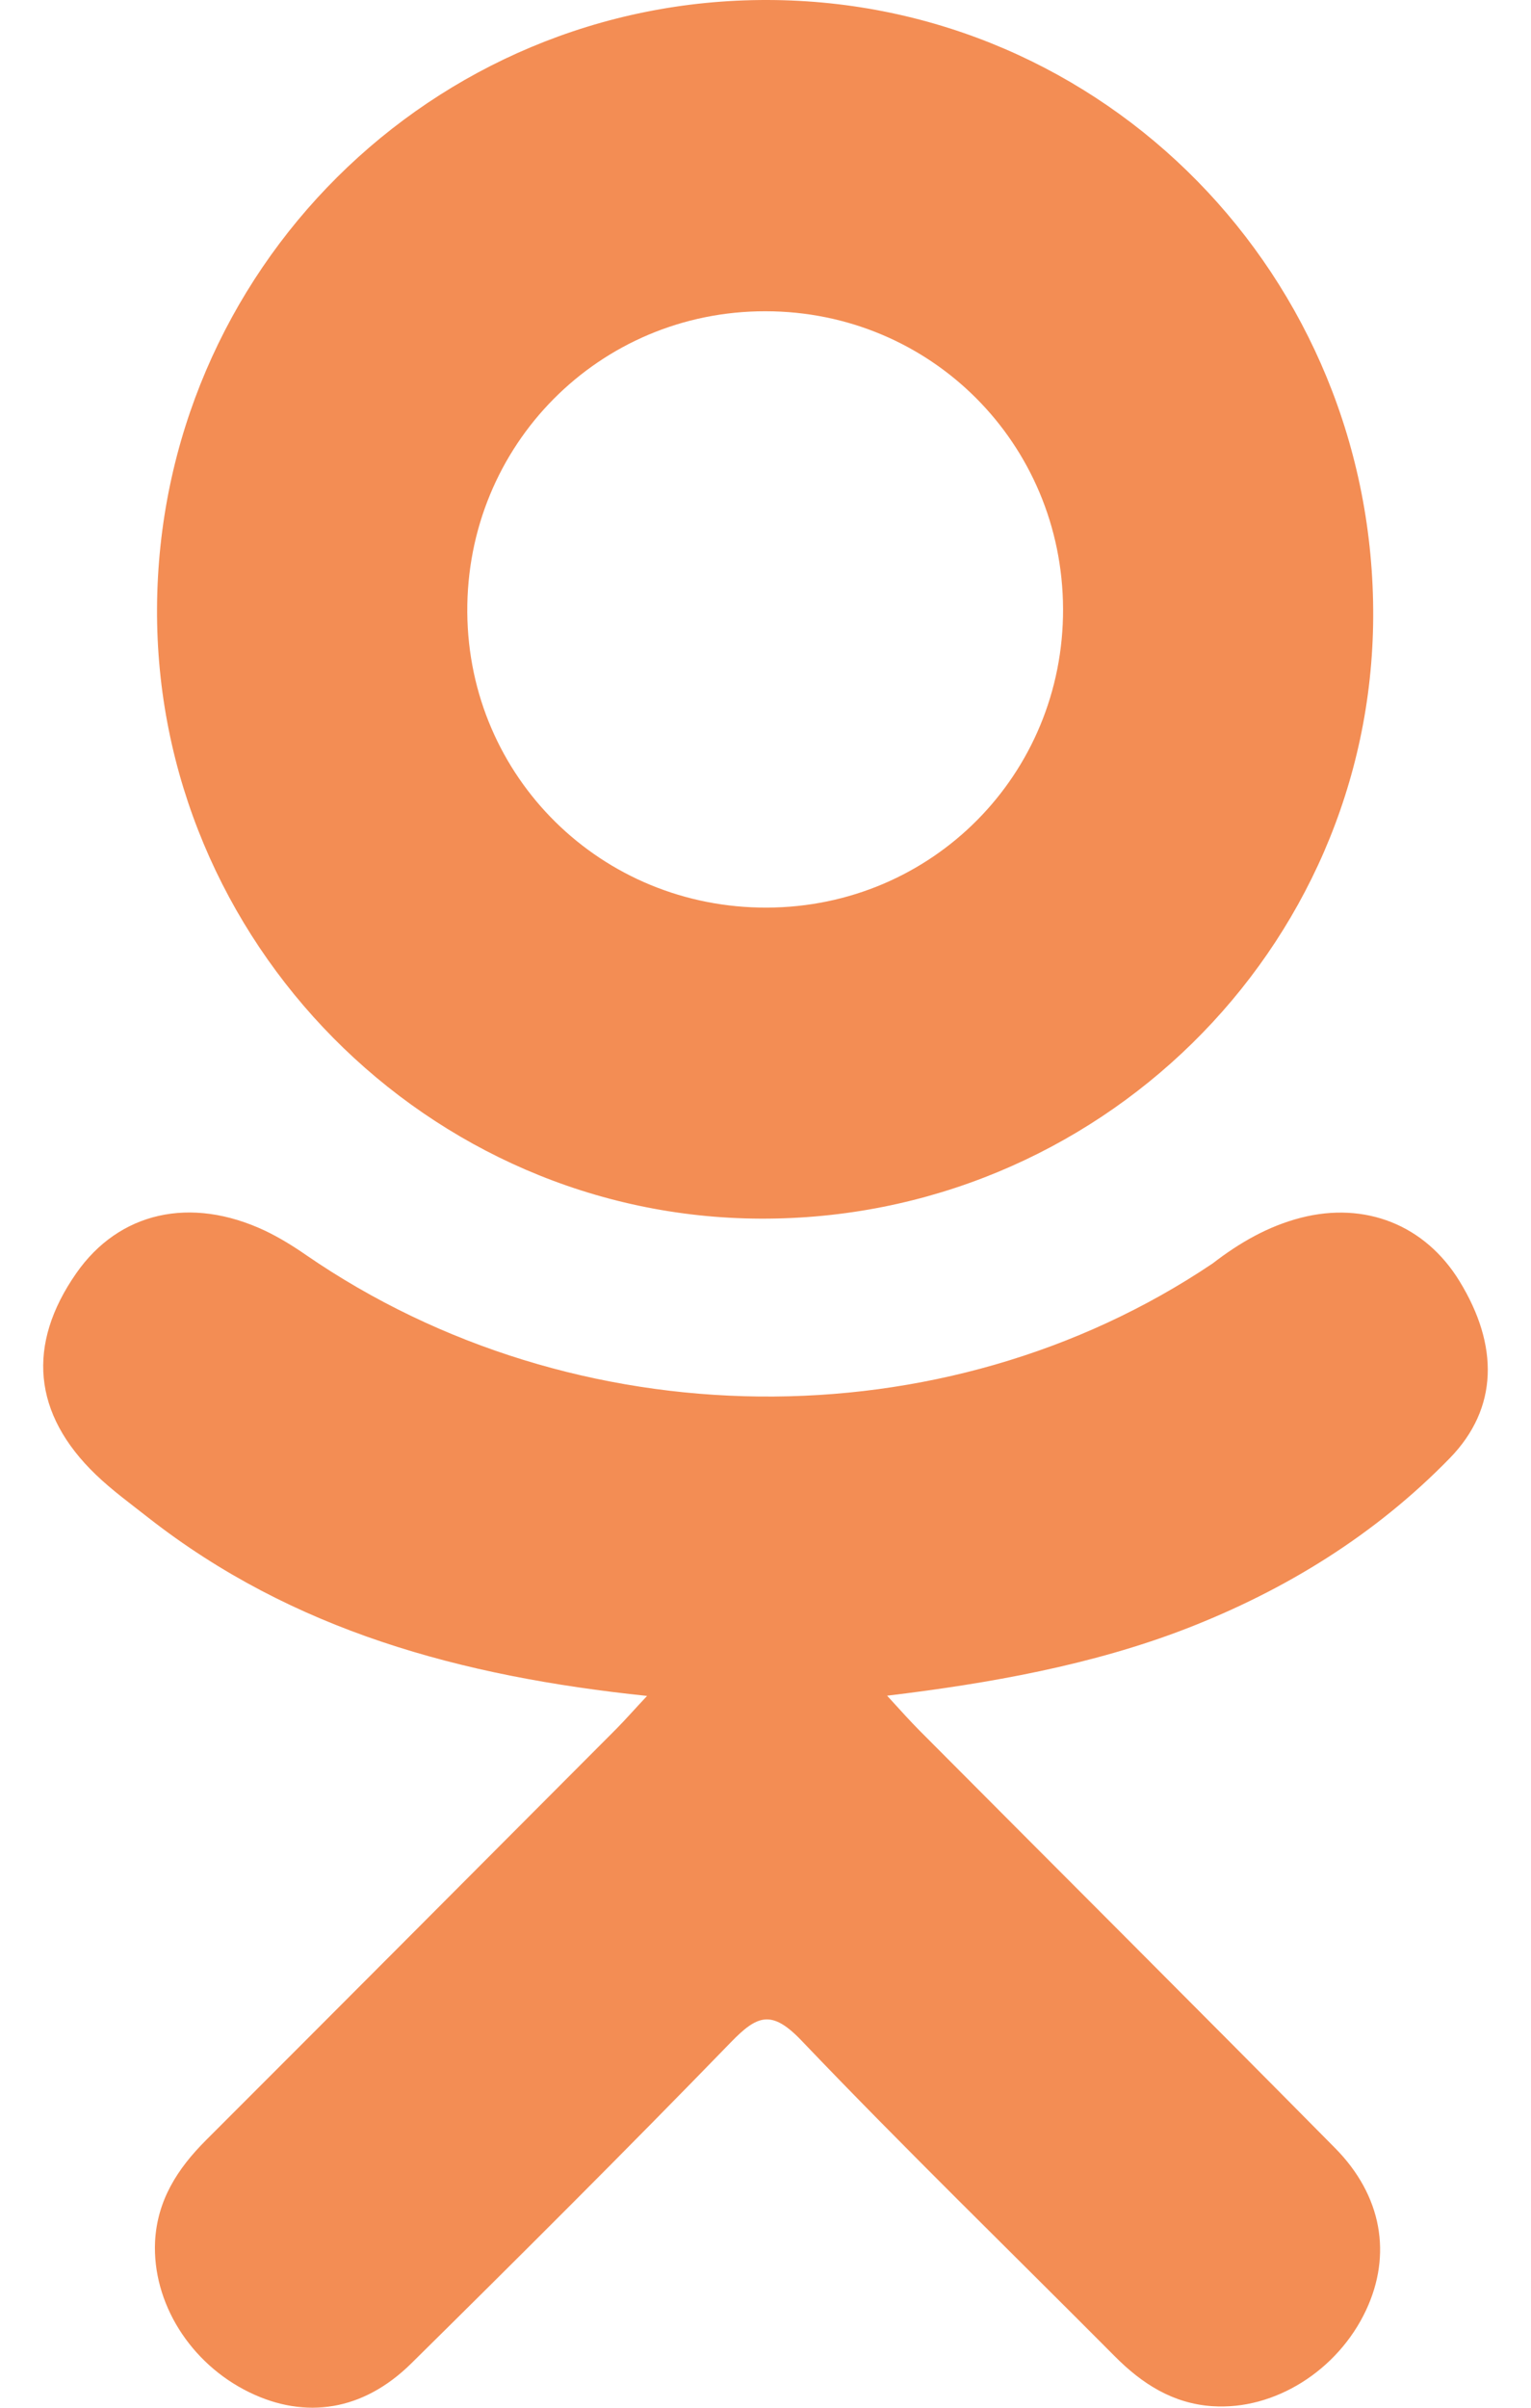 <svg width="14" height="22" viewBox="0 0 14 22" fill="none" xmlns="http://www.w3.org/2000/svg">
<g id="Group">
<g id="Group_2">
<g id="Vector">
<path d="M5.917 15.496C4.211 15.318 2.674 14.898 1.357 13.868C1.194 13.74 1.025 13.617 0.876 13.474C0.3 12.92 0.242 12.286 0.698 11.633C1.088 11.074 1.742 10.925 2.423 11.245C2.555 11.308 2.68 11.385 2.801 11.469C5.254 13.155 8.625 13.201 11.088 11.545C11.332 11.357 11.593 11.205 11.895 11.127C12.483 10.976 13.031 11.192 13.346 11.706C13.707 12.294 13.702 12.867 13.258 13.323C12.577 14.022 11.758 14.528 10.848 14.881C9.987 15.214 9.045 15.382 8.112 15.494C8.252 15.647 8.319 15.722 8.407 15.811C9.674 17.084 10.946 18.351 12.209 19.628C12.639 20.063 12.729 20.602 12.492 21.108C12.233 21.661 11.653 22.025 11.085 21.986C10.725 21.961 10.444 21.782 10.194 21.53C9.238 20.569 8.264 19.624 7.328 18.644C7.055 18.359 6.924 18.413 6.683 18.661C5.722 19.651 4.744 20.625 3.761 21.595C3.32 22.03 2.794 22.108 2.282 21.86C1.738 21.596 1.392 21.04 1.418 20.482C1.437 20.105 1.623 19.816 1.882 19.557C3.135 18.305 4.386 17.05 5.636 15.797C5.719 15.713 5.796 15.625 5.917 15.496Z" fill="#F38D54"/>
<path d="M6.956 11.135C3.913 11.125 1.418 8.603 1.436 5.555C1.453 2.474 3.95 -0.009 7.022 2.1888e-05C10.101 0.008 12.572 2.527 12.557 5.64C12.541 8.681 10.029 11.146 6.956 11.135ZM9.721 5.563C9.715 4.05 8.51 2.845 7 2.844C5.478 2.842 4.262 4.069 4.273 5.596C4.285 7.103 5.5 8.299 7.014 8.293C8.524 8.288 9.726 7.076 9.721 5.563Z" fill="#F38D54"/>
</g>
</g>
</g>
</svg>
